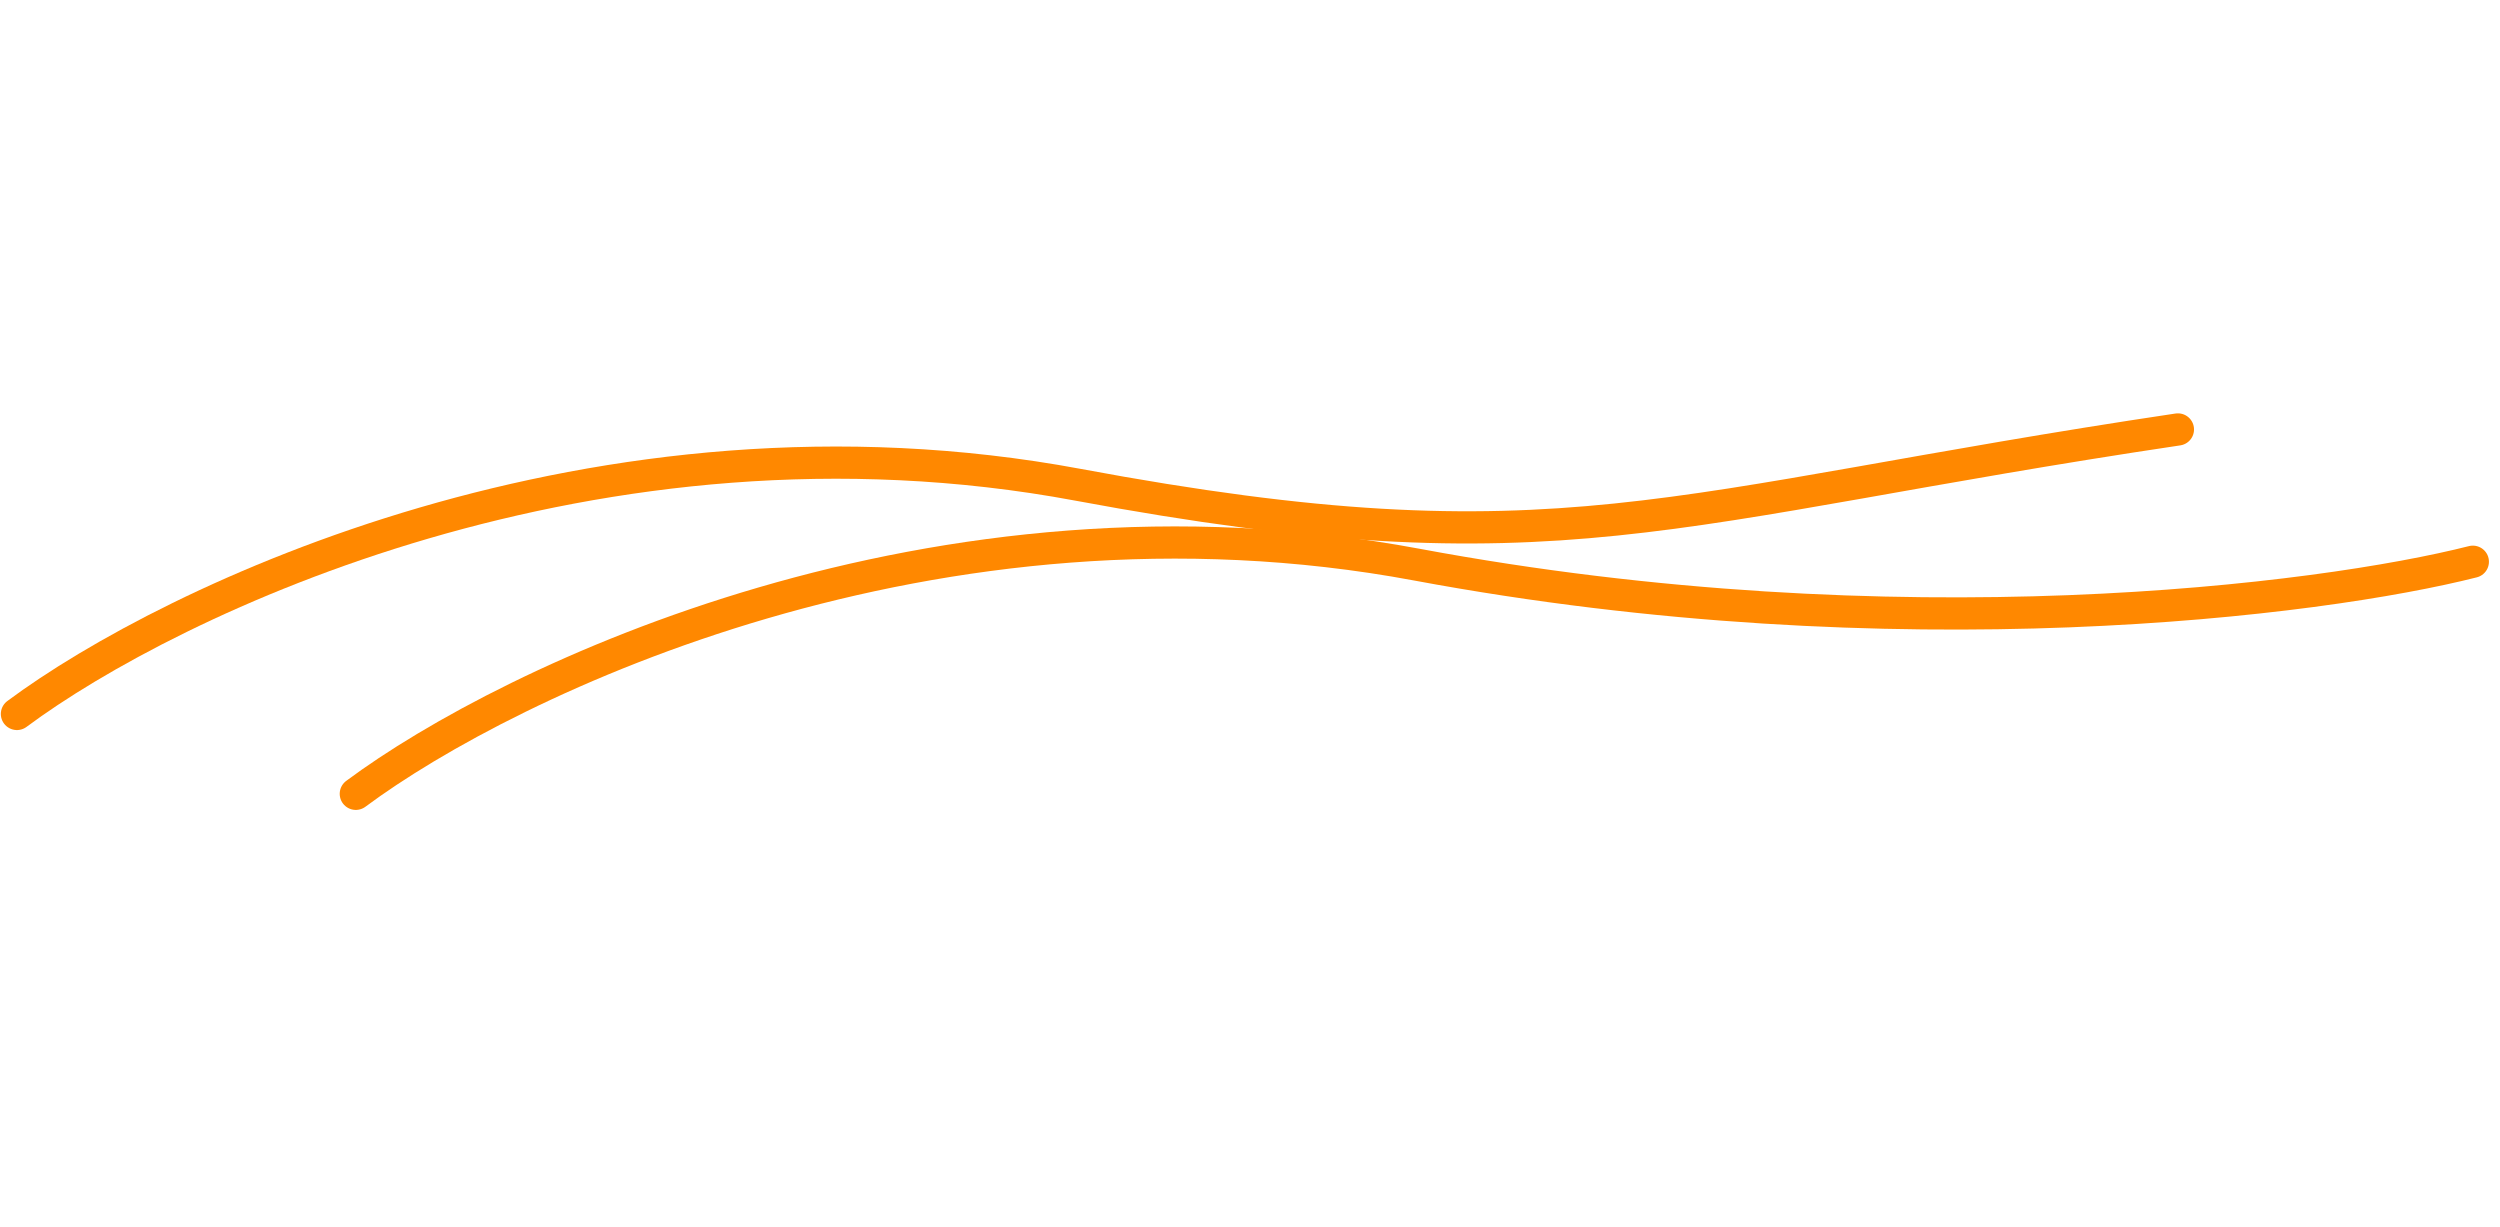 <svg width="163" height="80" viewBox="0 0 163 80" fill="none" xmlns="http://www.w3.org/2000/svg">
<path d="M1.104 46.55C11.082 39.129 38.888 25.751 70.287 31.607C101.685 37.463 108.5 33 142 28" stroke="#FF8800" stroke-width="2.1" stroke-linecap="round"/>
<path d="M23.199 51.757C33.177 44.337 60.983 30.959 92.382 36.815C123.781 42.671 151.363 39.128 161.229 36.625" stroke="#FF8800" stroke-width="2.1" stroke-linecap="round"/>
</svg>
